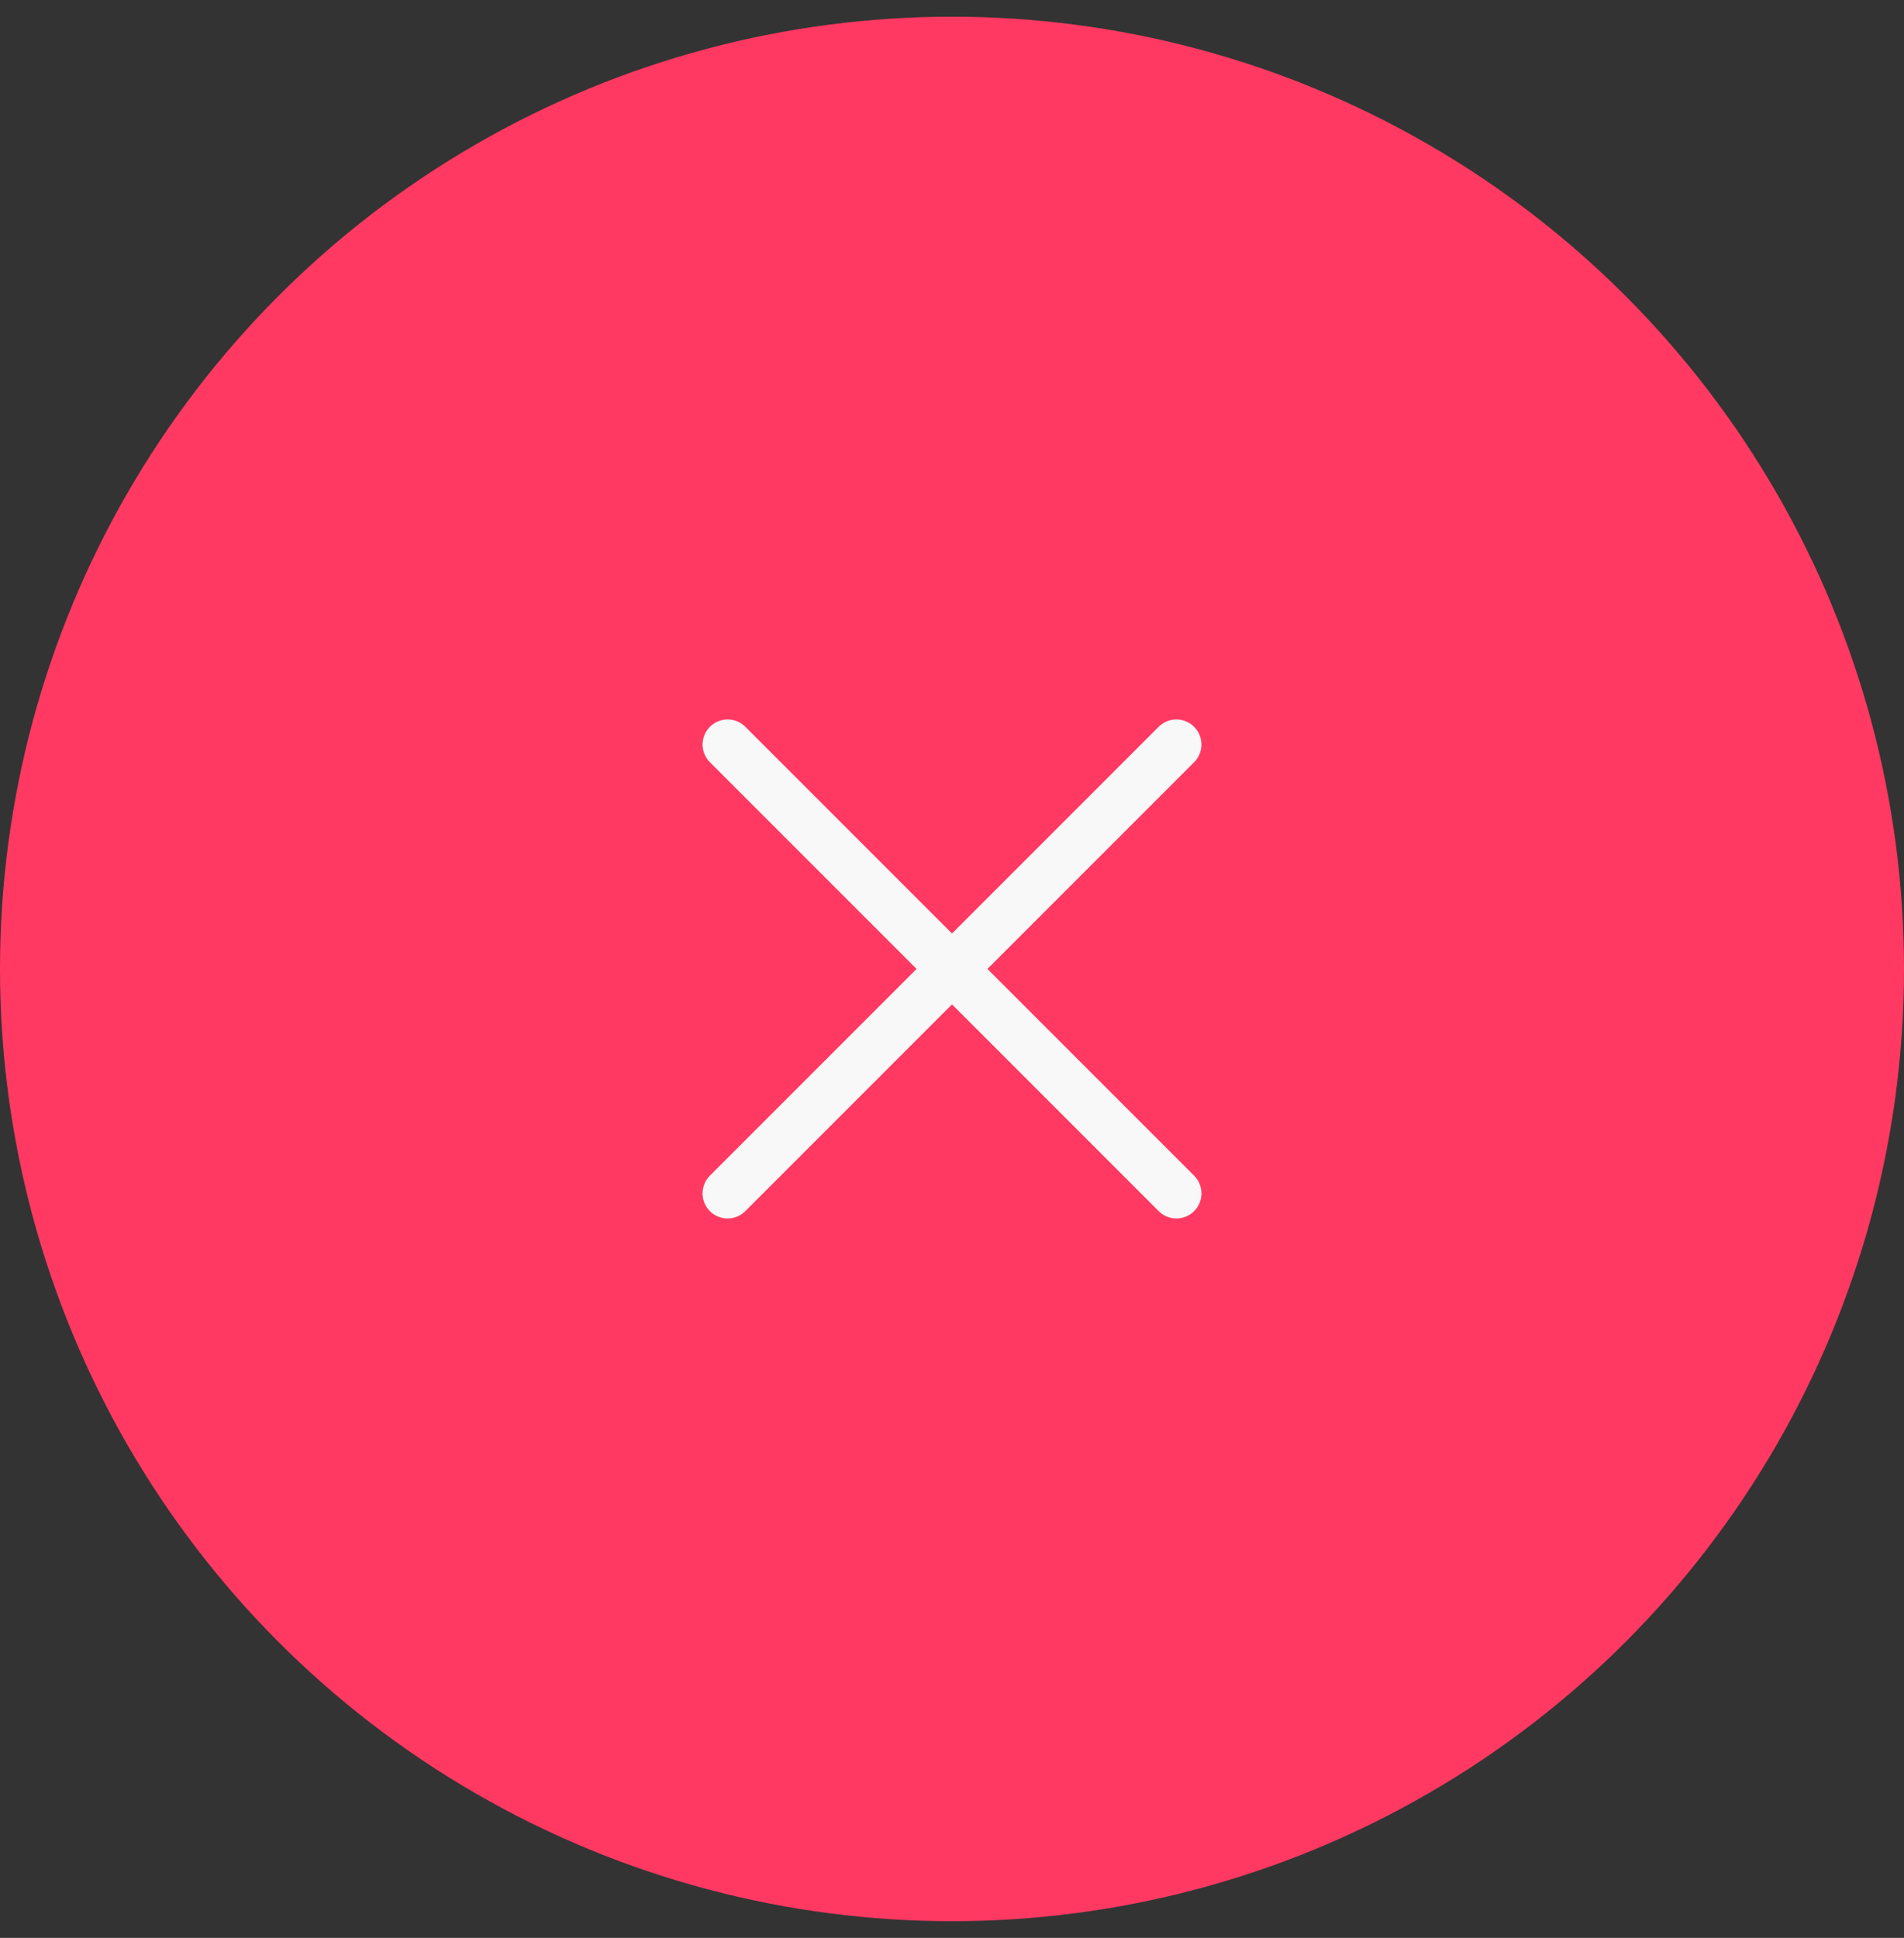 <?xml version="1.0" encoding="UTF-8"?> <svg xmlns="http://www.w3.org/2000/svg" width="57" height="58" viewBox="0 0 57 58" fill="none"><rect x="0" y="0" width="57" height="58" fill="#333333" stroke="none"/><circle cx="28.5" cy="29" r="28.5" fill="#FF3962"></circle><path d="M21.783 22.283L35.218 35.718" stroke="#F8F8F8" stroke-width="1.5" stroke-linecap="round"></path><path d="M35.217 22.283L21.782 35.718" stroke="#F8F8F8" stroke-width="1.5" stroke-linecap="round"></path></svg> 